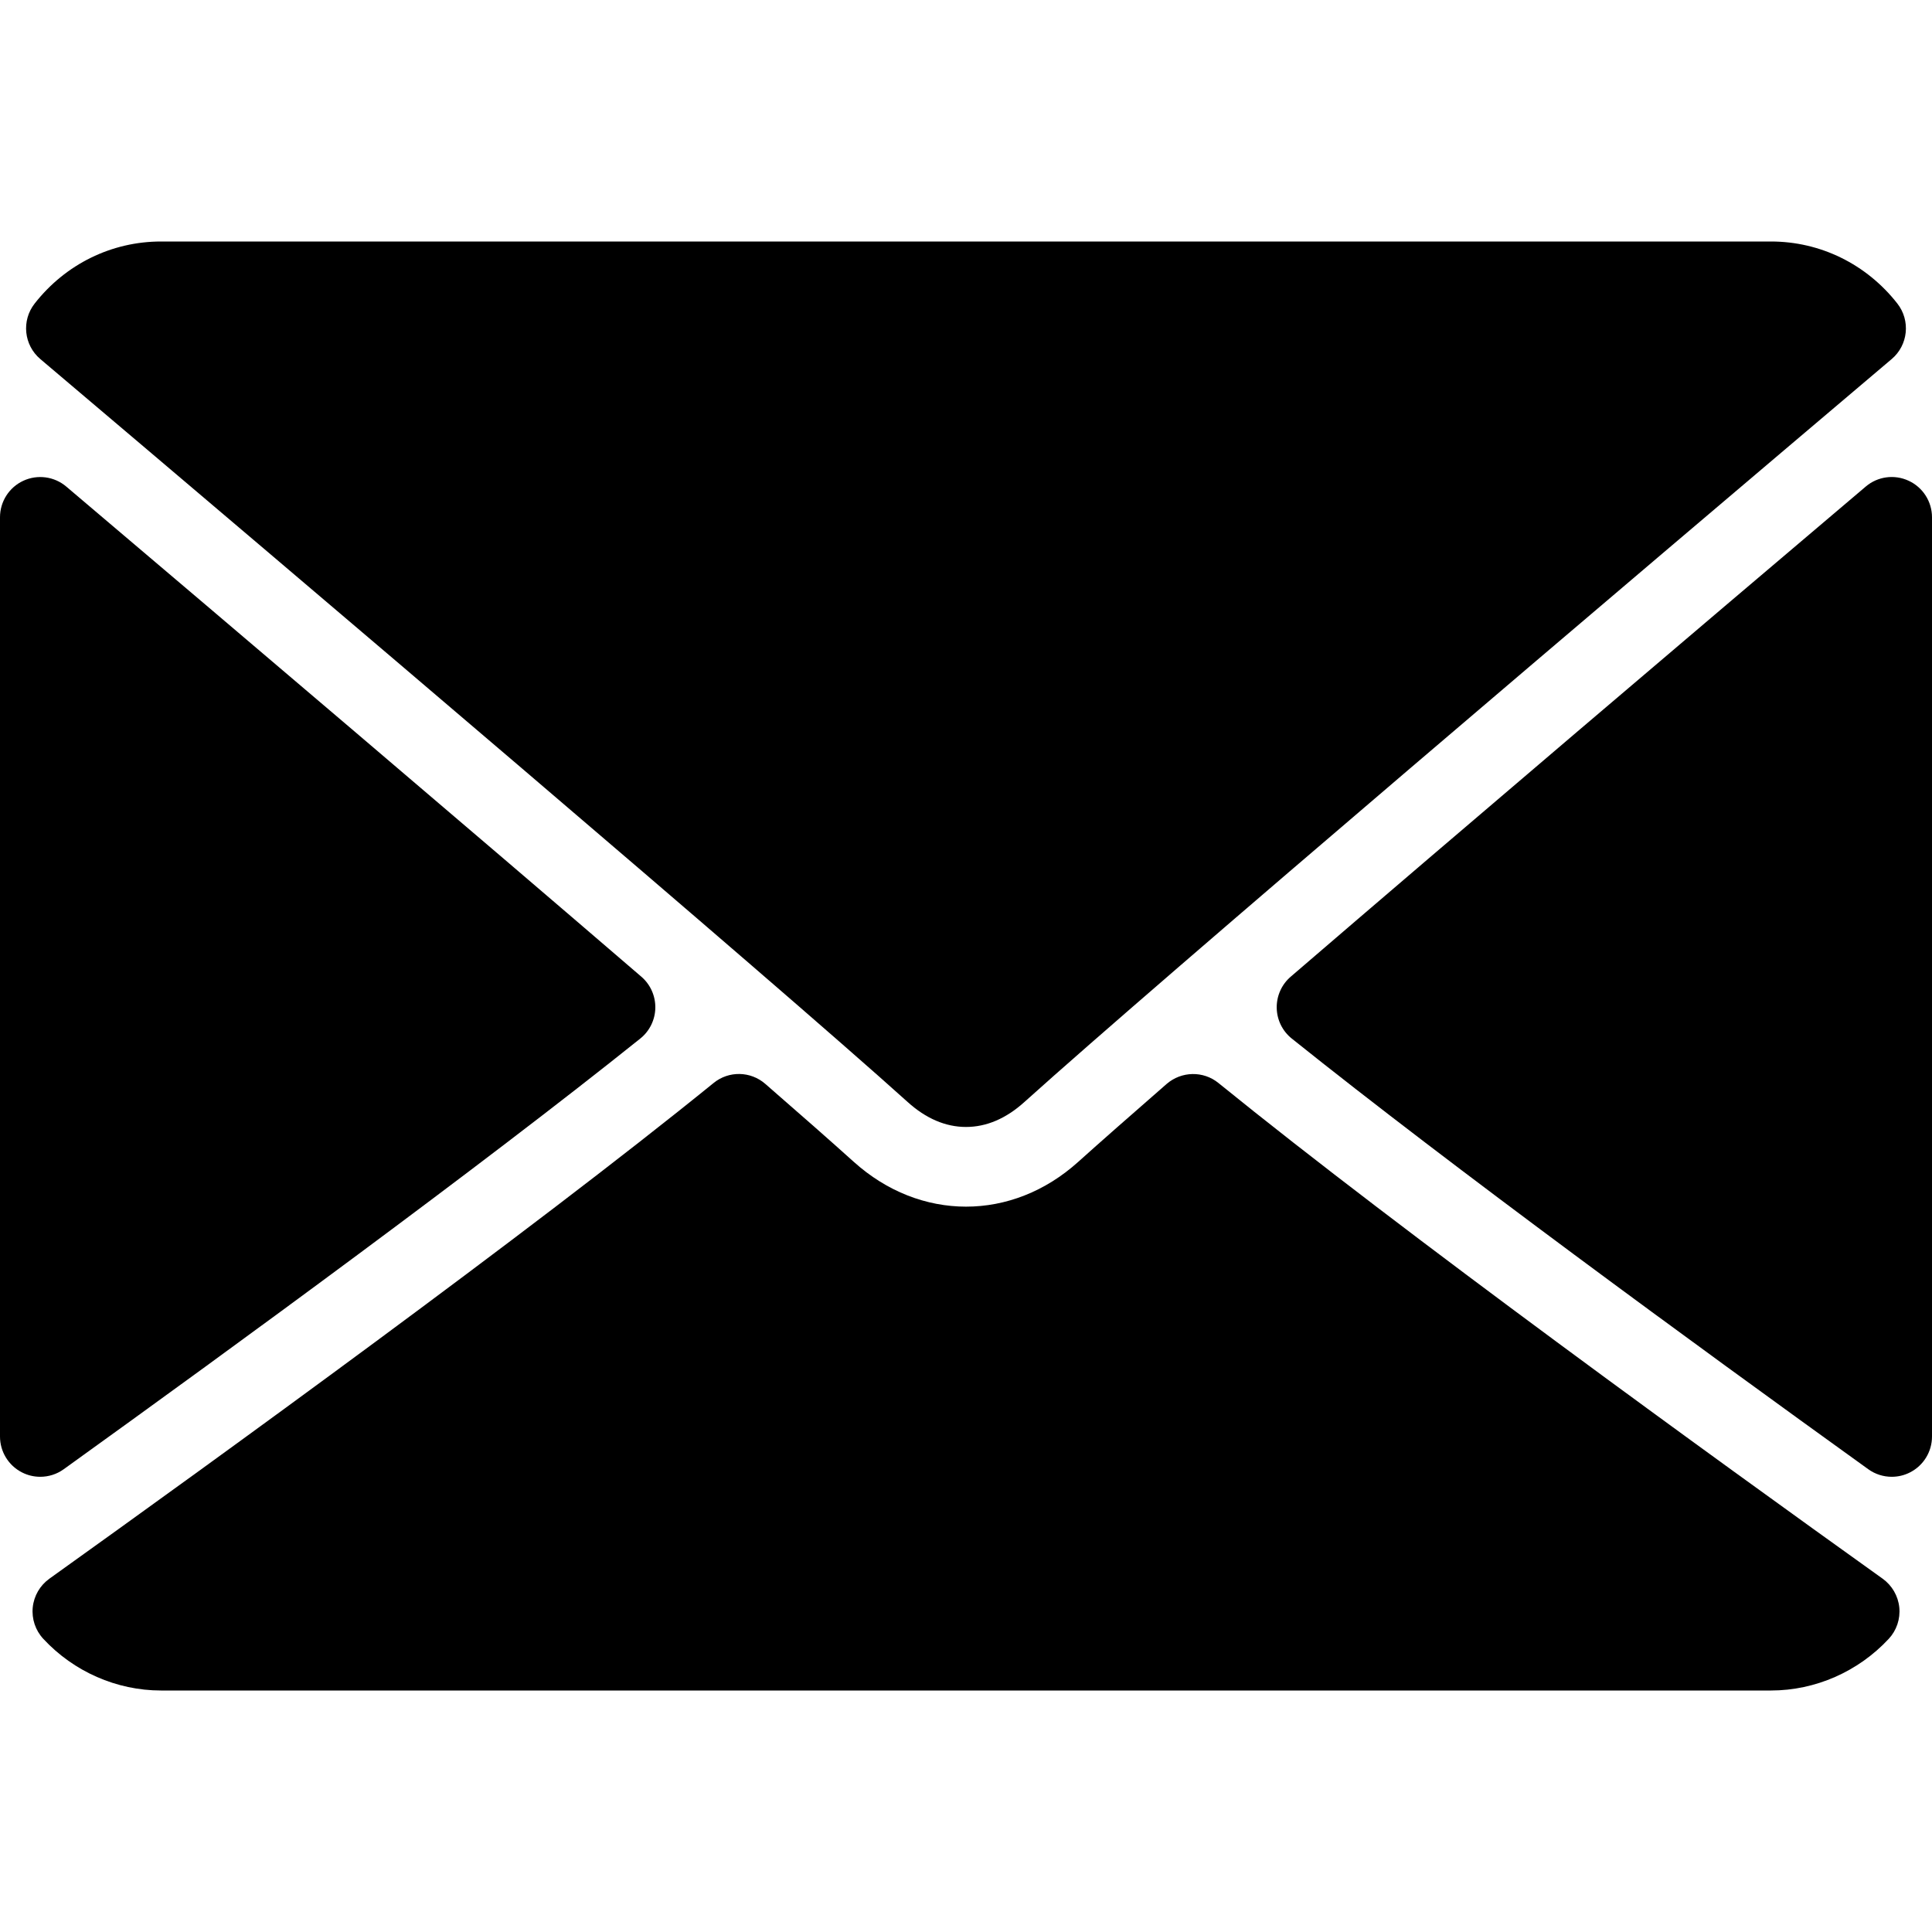 <svg id="Layer_1" xmlns="http://www.w3.org/2000/svg" xmlns:xlink="http://www.w3.org/1999/xlink" viewBox="0 0 512 512" style="enable-background:new 0 0 512 512"><g><g><g><path d="M10.688 95.156C80.958 154.667 204.26 259.365 240.5 292.01c4.865 4.406 10.083 6.646 15.5 6.646 5.406.0 10.615-2.219 15.469-6.604 36.271-32.677 159.573-137.385 229.844-196.896 4.375-3.698 5.042-10.198 1.5-14.719C494.625 69.99 482.417 64 469.333 64H42.667c-13.083.0-25.292 5.99-33.479 16.438C5.646 84.958 6.313 91.458 10.688 95.156z"/><path d="M505.813 127.406c-3.781-1.76-8.229-1.146-11.375 1.542-46.021 39.01-106.656 90.552-152.385 129.885-2.406 2.063-3.76 5.094-3.708 8.271.052 3.167 1.521 6.156 4 8.135 42.49 34.031 106.521 80.844 152.76 114.115 1.844 1.333 4.031 2.01 6.229 2.01 1.667.0 3.333-.385 4.865-1.177 3.563-1.823 5.802-5.49 5.802-9.49V137.083C512 132.927 509.583 129.146 505.813 127.406z"/><path d="M16.896 389.354c46.25-33.271 110.292-80.083 152.771-114.115 2.479-1.979 3.948-4.969 4-8.135.052-3.177-1.302-6.208-3.708-8.271C124.229 219.5 63.583 167.958 17.563 128.948c-3.167-2.688-7.625-3.281-11.375-1.542C2.417 129.146.0 132.927.0 137.083v243.615c0 4 2.24 7.667 5.802 9.49 1.531.792 3.198 1.177 4.865 1.177C12.865 391.365 15.052 390.688 16.896 389.354z"/><path d="M498.927 418.375c-44.656-31.948-126.917-91.51-176.021-131.365-4-3.26-9.792-3.156-13.729.24-9.635 8.406-17.698 15.49-23.417 20.635-17.563 15.854-41.938 15.854-59.542-.021-5.698-5.135-13.76-12.24-23.396-20.615-3.906-3.417-9.708-3.521-13.719-.24-48.938 39.719-131.292 99.354-176.021 131.365-2.49 1.792-4.094 4.552-4.406 7.604-.302 3.052.708 6.083 2.802 8.333C19.552 443.01 30.927 448 42.667 448h426.667c11.74.0 23.104-4.99 31.198-13.688 2.083-2.24 3.104-5.271 2.802-8.323C503.021 422.938 501.417 420.167 498.927 418.375z"/></g></g></g><g/><g/><g/><g/><g/><g/><g/><g/><g/><g/><g/><g/><g/><g/><g/></svg>